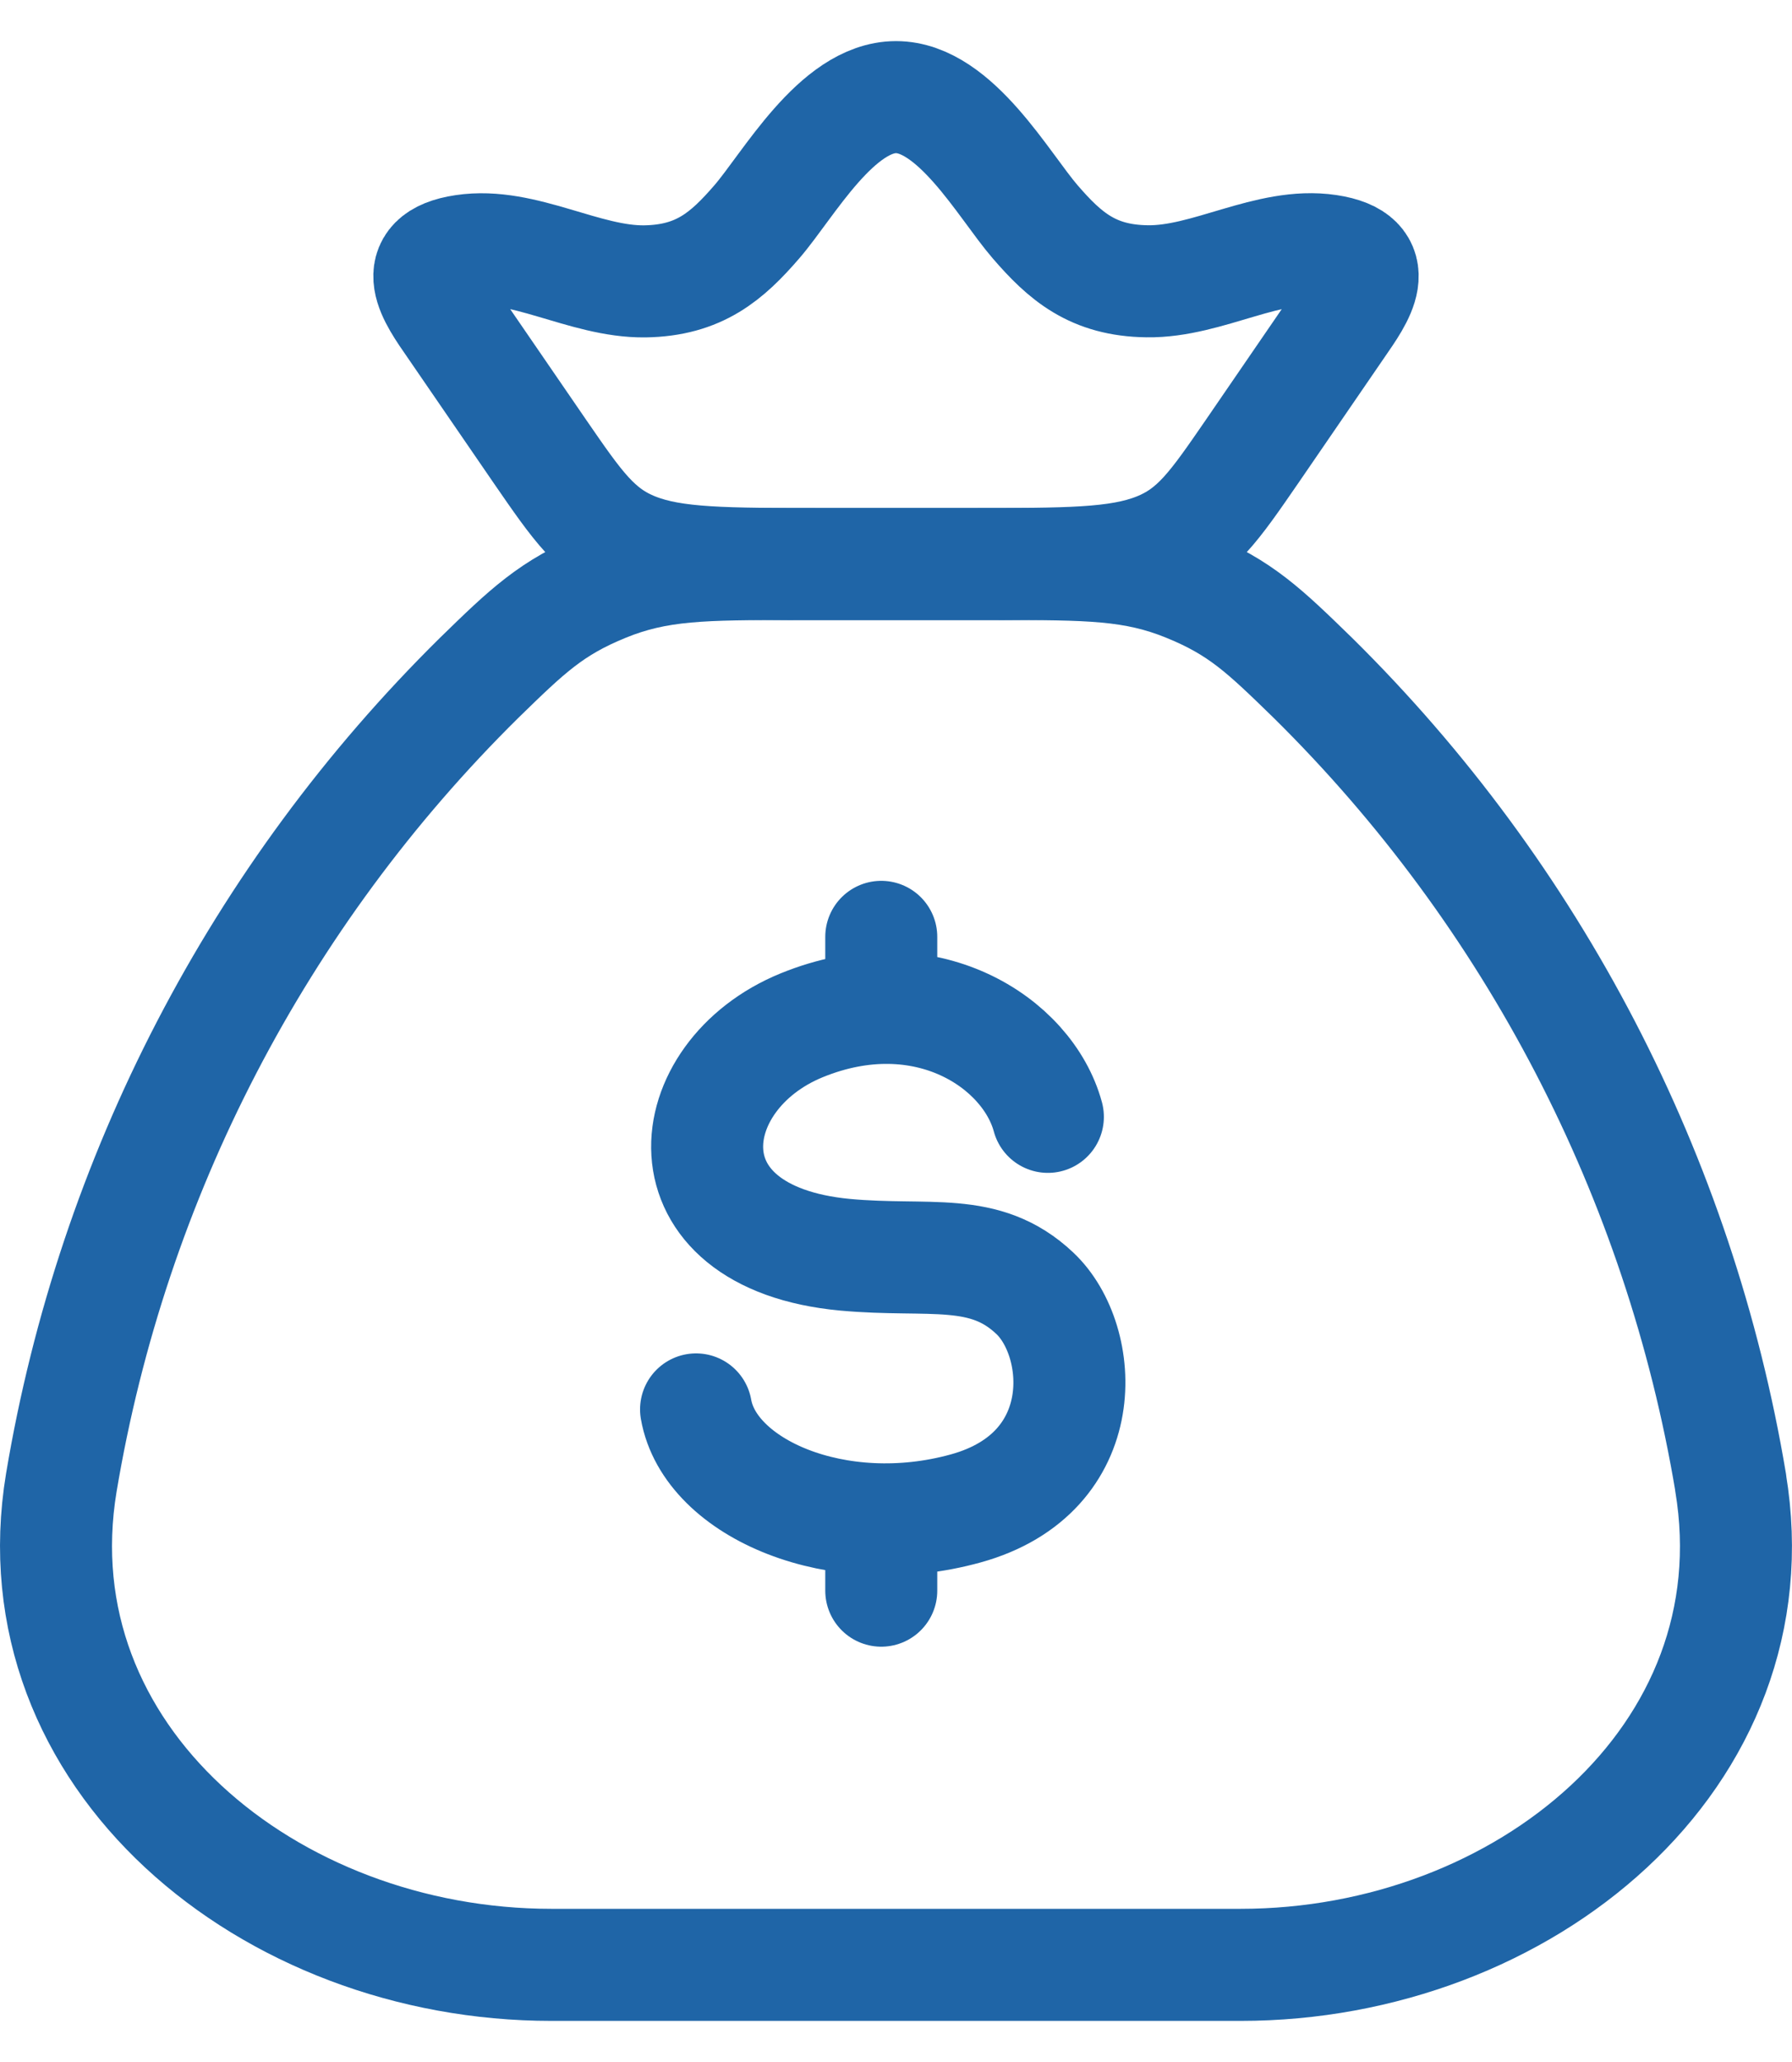 <svg width="40" height="46" viewBox="0 0 40 46" fill="none" xmlns="http://www.w3.org/2000/svg">
<path d="M38.631 33.073C37.489 26.257 34.226 19.976 29.306 15.123C28.229 14.075 27.692 13.552 26.502 13.069C25.312 12.583 24.29 12.583 22.246 12.583H17.754C15.71 12.583 14.688 12.583 13.498 13.069C12.31 13.552 11.769 14.075 10.694 15.123C5.774 19.976 2.511 26.257 1.369 33.073C0.354 39.194 6 43.833 12.308 43.833H27.692C34.002 43.833 39.65 39.194 38.629 33.073" stroke="#1F65A7" stroke-width="2.5" stroke-linecap="round" stroke-linejoin="round"/>
<path d="M10.119 7.256C9.687 6.631 9.065 5.781 10.352 5.59C11.675 5.39 13.048 6.294 14.394 6.277C15.608 6.258 16.227 5.719 16.894 4.948C17.594 4.138 18.677 2.167 20 2.167C21.323 2.167 22.406 4.138 23.106 4.948C23.773 5.719 24.392 6.26 25.606 6.275C26.952 6.296 28.325 5.39 29.648 5.588C30.935 5.781 30.312 6.629 29.881 7.254L27.939 10.085C27.106 11.294 26.692 11.898 25.821 12.242C24.95 12.585 23.827 12.583 21.579 12.583H18.421C16.171 12.583 15.048 12.583 14.179 12.242C13.31 11.9 12.894 11.292 12.06 10.083L10.119 7.256Z" stroke="#1F65A7" stroke-width="2.5" stroke-linejoin="round"/>
<path d="M23.39 24.915C22.94 23.25 20.646 21.75 17.894 22.873C15.142 23.996 14.706 27.606 18.867 27.992C20.75 28.165 21.975 27.79 23.098 28.85C24.223 29.908 24.431 32.856 21.558 33.65C18.69 34.444 15.846 33.204 15.537 31.442M19.671 20.9V22.485M19.671 33.894V35.485" stroke="#1F65A7" stroke-width="2.5" stroke-linecap="round" stroke-linejoin="round"/>
</svg>
